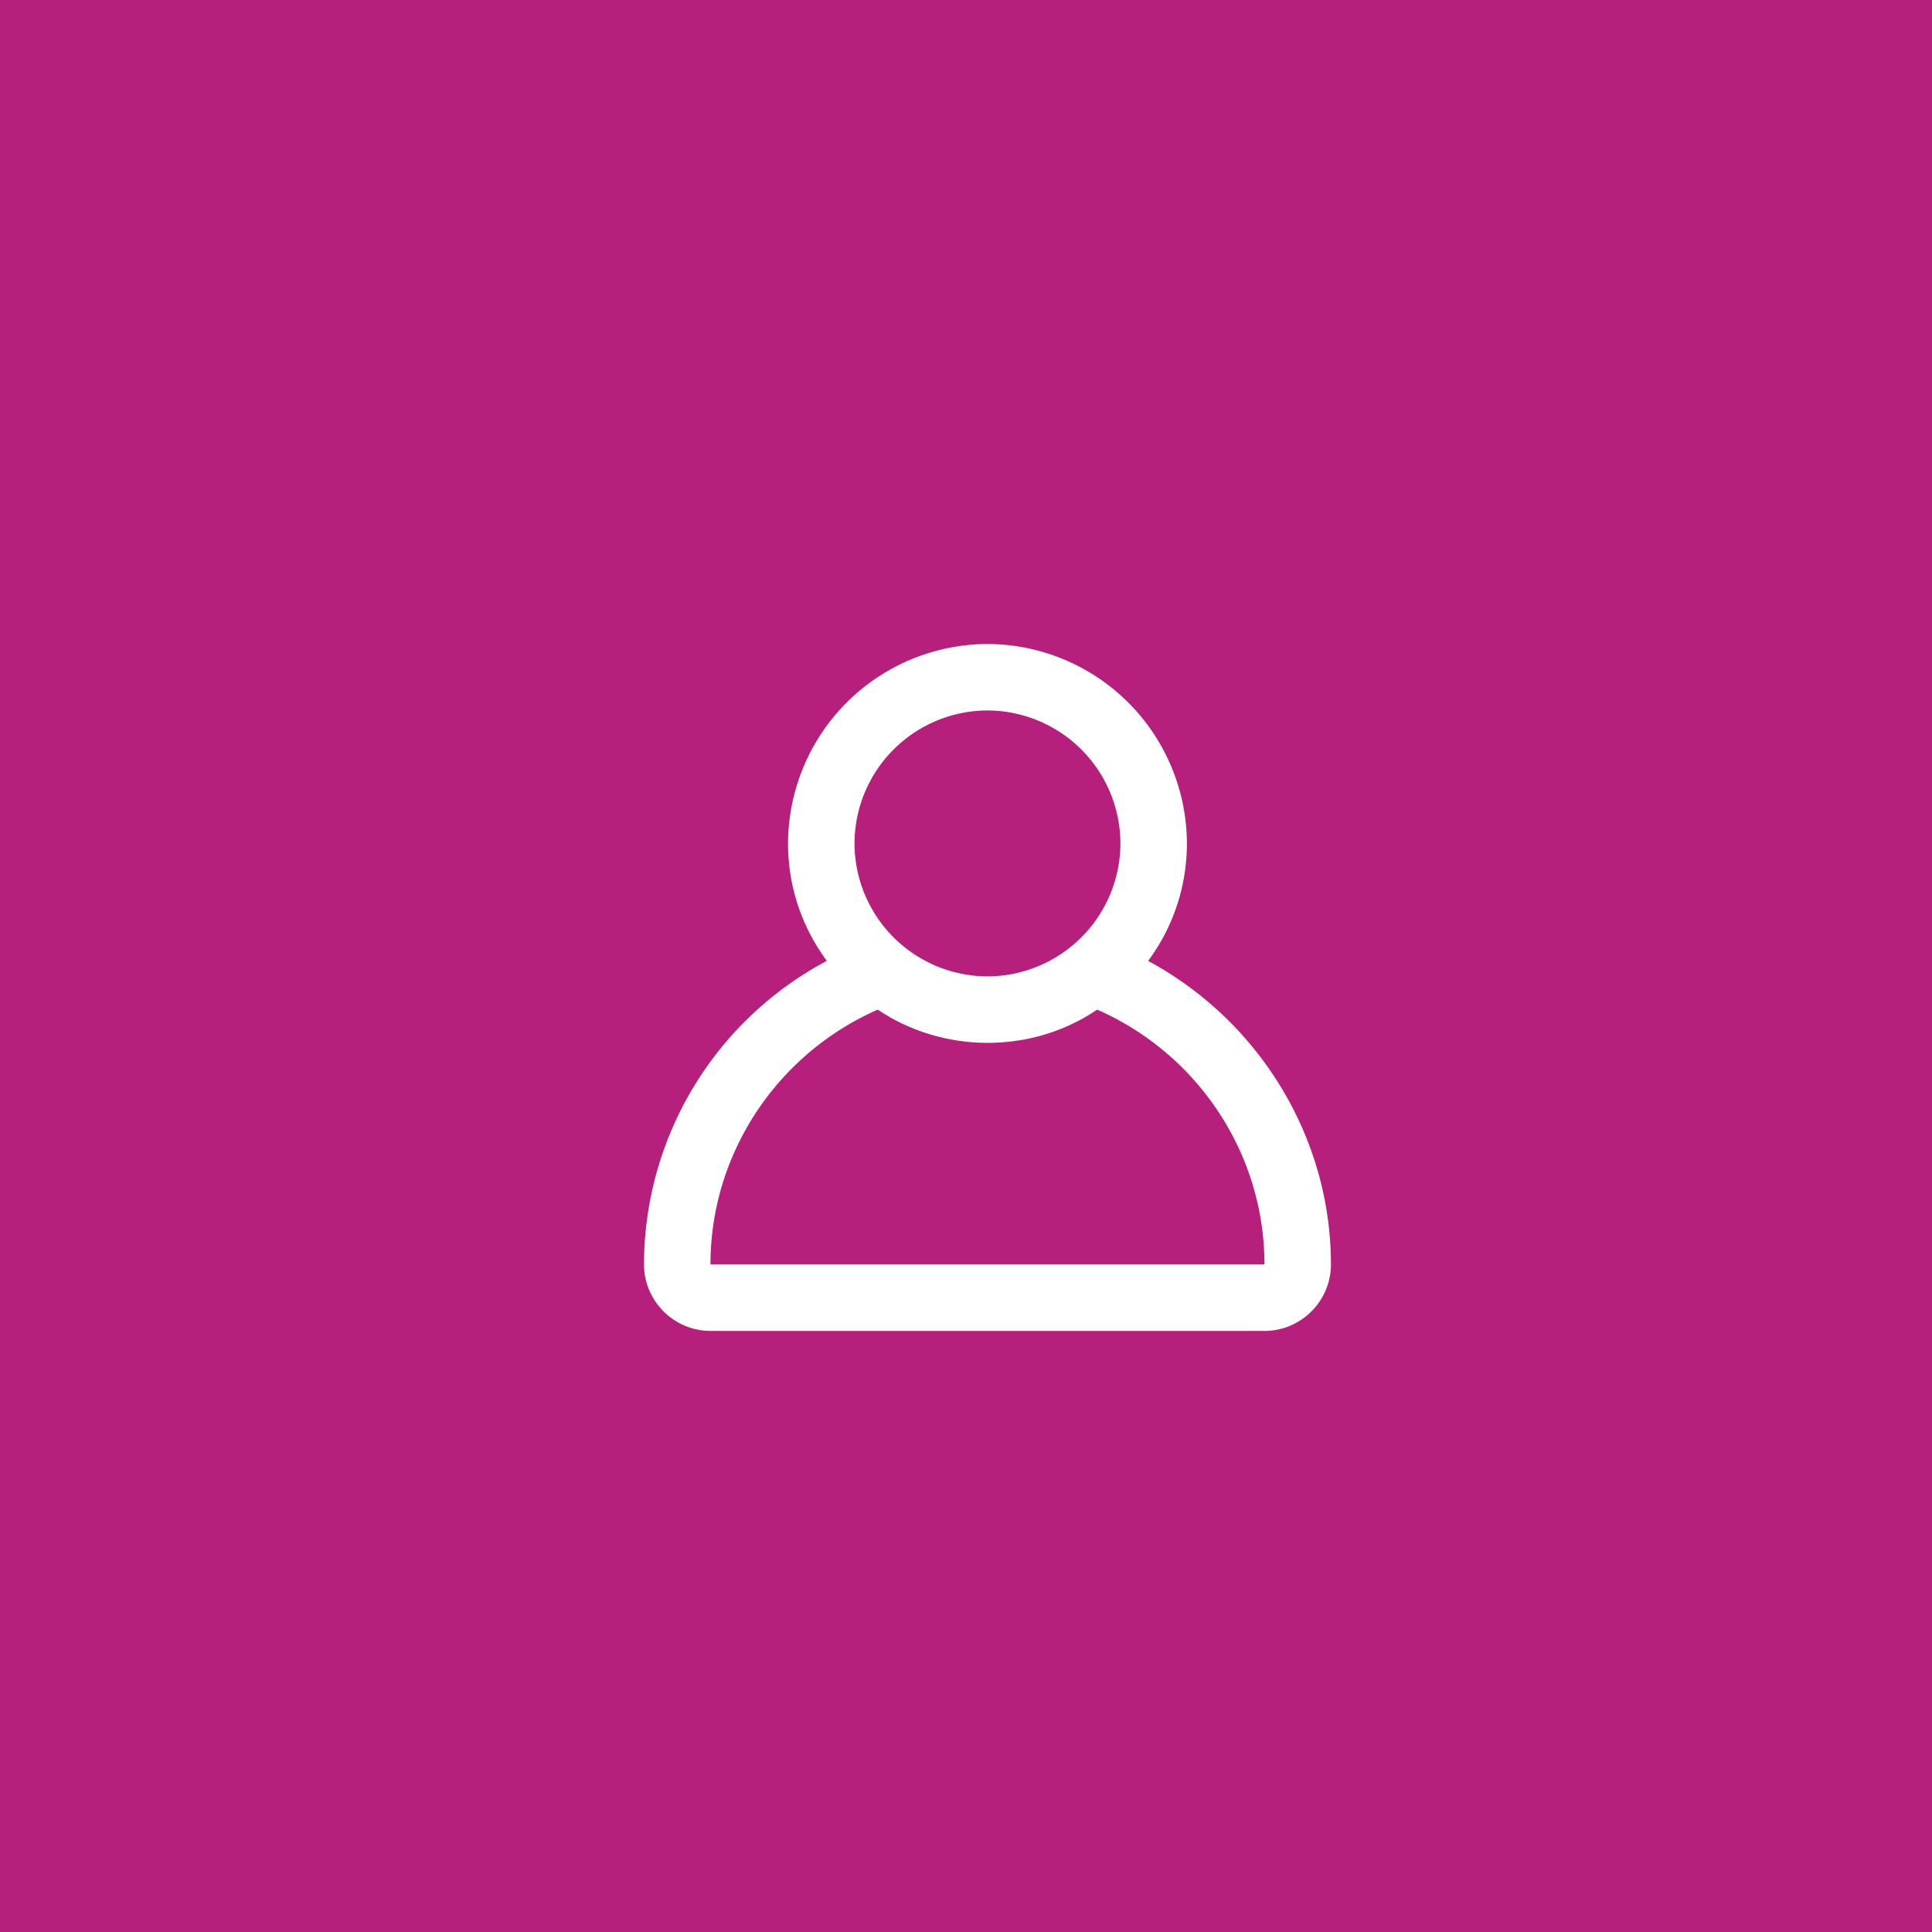 <svg width="45" height="45" xmlns="http://www.w3.org/2000/svg"><g fill="none" fill-rule="evenodd"><path fill="#B6207C" d="M0 0h45v45H0z"/><path d="M16.548 31h12.904c.851 0 1.548-.697 1.548-1.548 0-2.968-1.677-5.678-4.258-7.071a4.576 4.576 0 00.903-2.736A4.659 4.659 0 0023 15a4.659 4.659 0 00-4.645 4.645c0 1.032.335 1.961.903 2.736A8.019 8.019 0 0015 29.45c0 .852.697 1.549 1.548 1.549zM23 16.548a3.106 3.106 0 013.097 3.097A3.106 3.106 0 0123 22.742a3.106 3.106 0 01-3.097-3.097A3.106 3.106 0 0123 16.548zm-2.555 6.968c.723.49 1.626.774 2.555.774.955 0 1.832-.284 2.555-.774 2.348 1.032 3.897 3.355 3.897 5.936H16.548c0-2.581 1.549-4.904 3.897-5.936z" fill="#FFF" fill-rule="nonzero"/></g></svg>
